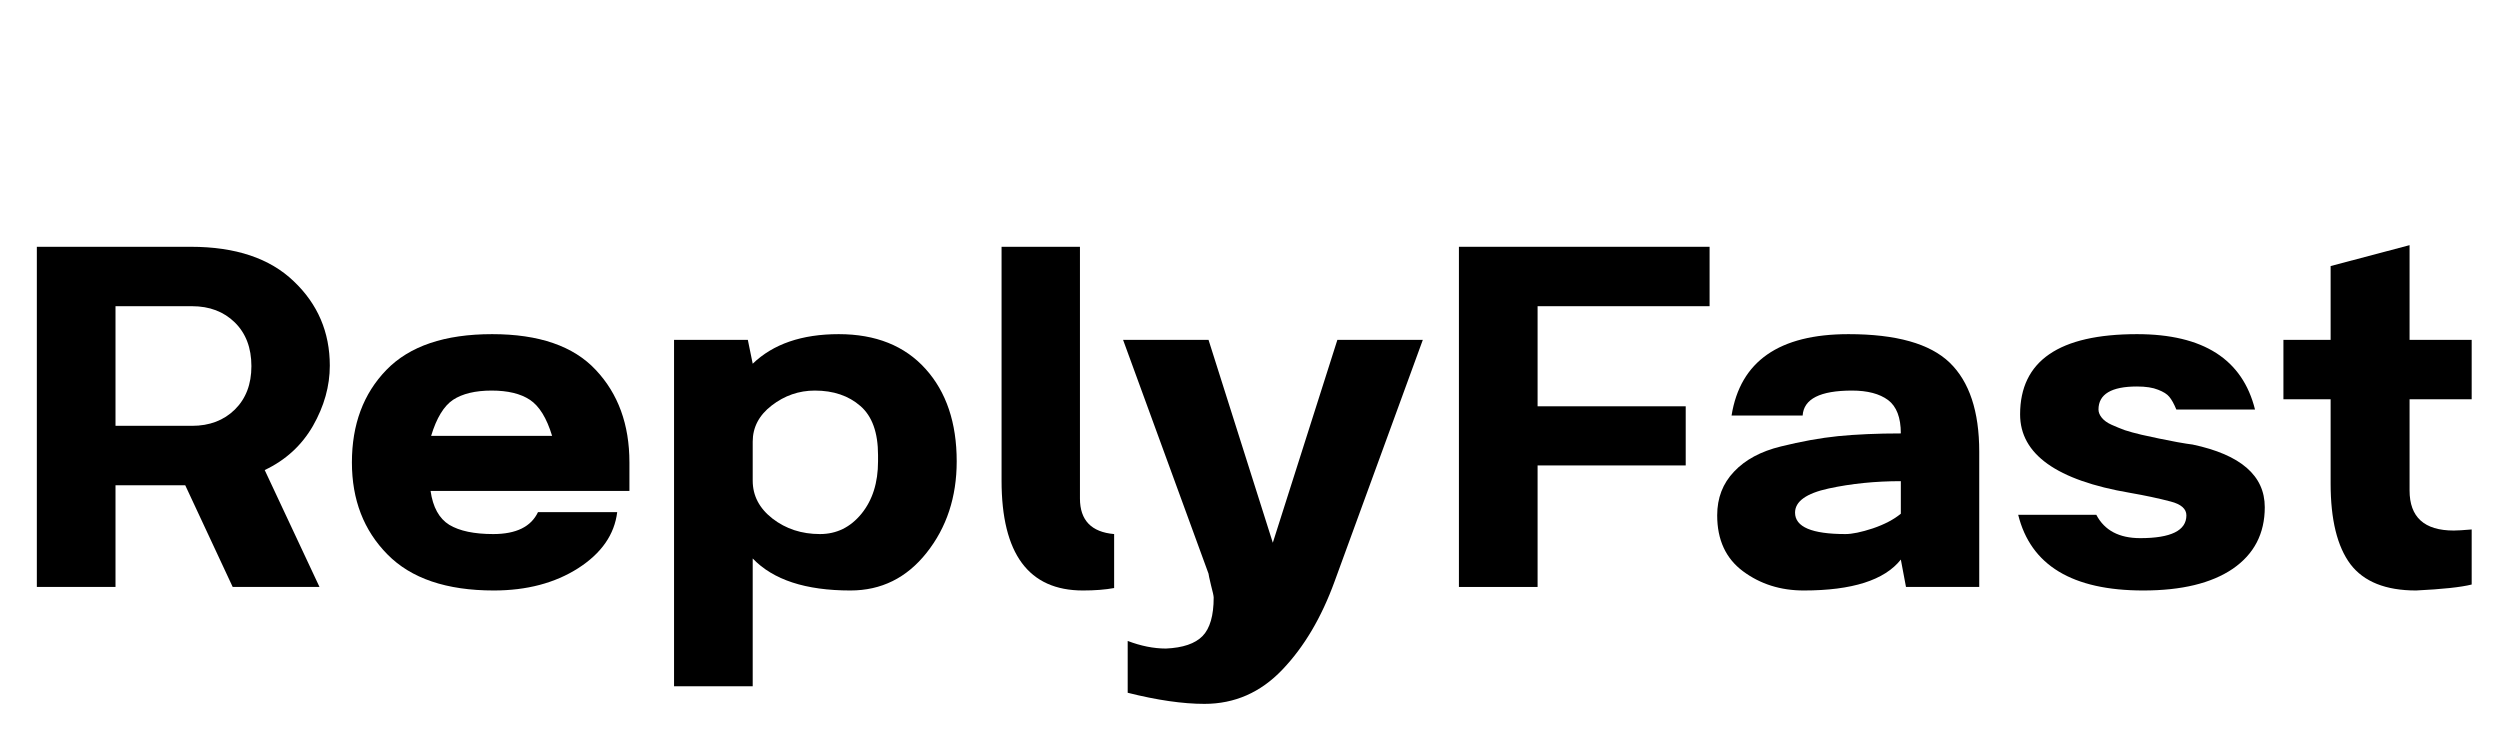 <svg xmlns="http://www.w3.org/2000/svg" xmlns:xlink="http://www.w3.org/1999/xlink" width="192" zoomAndPan="magnify" viewBox="0 0 144 42.75" height="57" preserveAspectRatio="xMidYMid meet" version="1.0"><defs><g/></defs><g fill="#000000" fill-opacity="1"><g transform="translate(0.419, 33.809)"><g><path d="M 1.703 0 L 1.703 -19.594 L 10.578 -19.594 C 13.148 -19.594 15.125 -18.93 16.5 -17.609 C 17.883 -16.297 18.578 -14.676 18.578 -12.75 C 18.578 -11.57 18.254 -10.414 17.609 -9.281 C 16.961 -8.156 16.035 -7.305 14.828 -6.734 L 17.984 0 L 12.984 0 L 10.25 -5.859 L 6.234 -5.859 L 6.234 0 Z M 6.234 -9.281 L 10.641 -9.281 C 11.648 -9.281 12.473 -9.594 13.109 -10.219 C 13.742 -10.844 14.062 -11.676 14.062 -12.719 C 14.062 -13.77 13.742 -14.609 13.109 -15.234 C 12.473 -15.859 11.648 -16.172 10.641 -16.172 L 6.234 -16.172 Z M 6.234 -9.281 "/></g></g></g><g fill="#000000" fill-opacity="1"><g transform="translate(19.239, 33.809)"><g><path d="M 9.203 0.203 C 6.484 0.203 4.441 -0.488 3.078 -1.875 C 1.711 -3.258 1.031 -5.023 1.031 -7.172 C 1.031 -9.359 1.691 -11.133 3.016 -12.5 C 4.348 -13.875 6.379 -14.562 9.109 -14.562 C 11.805 -14.562 13.797 -13.875 15.078 -12.5 C 16.367 -11.133 17.016 -9.359 17.016 -7.172 L 17.016 -5.531 L 5.562 -5.531 C 5.695 -4.594 6.055 -3.941 6.641 -3.578 C 7.234 -3.223 8.078 -3.047 9.172 -3.047 C 10.492 -3.047 11.352 -3.469 11.75 -4.312 L 16.312 -4.312 C 16.156 -3.02 15.406 -1.941 14.062 -1.078 C 12.719 -0.223 11.098 0.203 9.203 0.203 Z M 5.594 -8.703 L 12.562 -8.703 C 12.25 -9.734 11.82 -10.426 11.281 -10.781 C 10.75 -11.133 10.016 -11.312 9.078 -11.312 C 8.141 -11.312 7.398 -11.133 6.859 -10.781 C 6.328 -10.426 5.906 -9.734 5.594 -8.703 Z M 5.594 -8.703 "/></g></g></g><g fill="#000000" fill-opacity="1"><g transform="translate(37.122, 33.809)"><g><path d="M 1.703 5.719 L 1.703 -14.234 L 5.953 -14.234 L 6.234 -12.859 C 7.41 -13.992 9.062 -14.562 11.188 -14.562 C 13.32 -14.562 14.988 -13.895 16.188 -12.562 C 17.383 -11.238 17.984 -9.461 17.984 -7.234 C 17.984 -5.18 17.406 -3.426 16.25 -1.969 C 15.102 -0.52 13.641 0.203 11.859 0.203 C 9.285 0.203 7.41 -0.41 6.234 -1.641 L 6.234 5.719 Z M 10.109 -3.047 C 11.066 -3.047 11.863 -3.438 12.5 -4.219 C 13.133 -5 13.453 -6.004 13.453 -7.234 L 13.453 -7.594 C 13.453 -8.895 13.113 -9.836 12.438 -10.422 C 11.758 -11.016 10.883 -11.312 9.812 -11.312 C 8.895 -11.312 8.066 -11.023 7.328 -10.453 C 6.598 -9.891 6.234 -9.195 6.234 -8.375 L 6.234 -6.125 C 6.234 -5.258 6.613 -4.531 7.375 -3.938 C 8.145 -3.344 9.055 -3.047 10.109 -3.047 Z M 10.109 -3.047 "/></g></g></g><g fill="#000000" fill-opacity="1"><g transform="translate(56.143, 33.809)"><g><path d="M 6.234 0.203 C 3.109 0.203 1.547 -1.906 1.547 -6.125 L 1.547 -19.594 L 6.062 -19.594 L 6.062 -5.094 C 6.062 -3.844 6.719 -3.16 8.031 -3.047 L 8.031 0.062 C 7.52 0.156 6.922 0.203 6.234 0.203 Z M 6.234 0.203 "/></g></g></g><g fill="#000000" fill-opacity="1"><g transform="translate(64.314, 33.809)"><g><path d="M 0.641 6.094 C 2.336 6.52 3.812 6.734 5.062 6.734 C 6.801 6.734 8.297 6.078 9.547 4.766 C 10.797 3.461 11.801 1.766 12.562 -0.328 L 17.641 -14.234 L 12.719 -14.234 L 9 -2.547 L 5.297 -14.234 L 0.375 -14.234 L 5.297 -0.766 C 5.297 -0.723 5.344 -0.504 5.438 -0.109 C 5.539 0.273 5.594 0.516 5.594 0.609 C 5.594 1.648 5.379 2.391 4.953 2.828 C 4.523 3.266 3.82 3.504 2.844 3.547 C 2.133 3.547 1.398 3.398 0.641 3.109 Z M 0.641 6.094 "/></g></g></g><g fill="#000000" fill-opacity="1"><g transform="translate(82.331, 33.809)"><g><path d="M 1.703 0 L 1.703 -19.594 L 16.141 -19.594 L 16.141 -16.172 L 6.234 -16.172 L 6.234 -10.406 L 14.766 -10.406 L 14.766 -7 L 6.234 -7 L 6.234 0 Z M 1.703 0 "/></g></g></g><g fill="#000000" fill-opacity="1"><g transform="translate(98.004, 33.809)"><g><path d="M 5.891 0.203 C 4.555 0.203 3.391 -0.164 2.391 -0.906 C 1.398 -1.645 0.906 -2.719 0.906 -4.125 C 0.906 -5.125 1.227 -5.961 1.875 -6.641 C 2.52 -7.328 3.422 -7.812 4.578 -8.094 C 5.742 -8.383 6.844 -8.582 7.875 -8.688 C 8.914 -8.789 10.117 -8.844 11.484 -8.844 C 11.484 -9.758 11.238 -10.398 10.75 -10.766 C 10.258 -11.129 9.566 -11.312 8.672 -11.312 C 6.836 -11.312 5.891 -10.832 5.828 -9.875 L 1.734 -9.875 C 2.234 -13 4.477 -14.562 8.469 -14.562 C 11.219 -14.562 13.16 -14.016 14.297 -12.922 C 15.43 -11.828 16 -10.117 16 -7.797 L 16 0 L 11.781 0 L 11.484 -1.578 C 10.547 -0.391 8.68 0.203 5.891 0.203 Z M 8.297 -3.047 C 8.68 -3.047 9.207 -3.156 9.875 -3.375 C 10.539 -3.602 11.078 -3.883 11.484 -4.219 L 11.484 -6.094 C 10.016 -6.094 8.629 -5.953 7.328 -5.672 C 6.035 -5.391 5.391 -4.926 5.391 -4.281 C 5.391 -3.457 6.359 -3.047 8.297 -3.047 Z M 8.297 -3.047 "/></g></g></g><g fill="#000000" fill-opacity="1"><g transform="translate(115.217, 33.809)"><g><path d="M 8.234 0.203 C 4.148 0.203 1.75 -1.25 1.031 -4.156 L 5.531 -4.156 C 6 -3.258 6.844 -2.812 8.062 -2.812 C 9.832 -2.812 10.719 -3.25 10.719 -4.125 C 10.719 -4.5 10.414 -4.766 9.812 -4.922 C 9.145 -5.098 8.363 -5.266 7.469 -5.422 C 3.25 -6.141 1.141 -7.645 1.141 -9.938 C 1.141 -13.02 3.383 -14.562 7.875 -14.562 C 11.688 -14.562 13.953 -13.113 14.672 -10.219 L 10.141 -10.219 C 10.004 -10.551 9.867 -10.797 9.734 -10.953 C 9.609 -11.109 9.395 -11.242 9.094 -11.359 C 8.789 -11.484 8.383 -11.547 7.875 -11.547 C 6.395 -11.547 5.656 -11.102 5.656 -10.219 C 5.656 -10.062 5.719 -9.906 5.844 -9.75 C 5.969 -9.594 6.156 -9.457 6.406 -9.344 C 6.664 -9.227 6.922 -9.125 7.172 -9.031 C 7.43 -8.945 7.754 -8.859 8.141 -8.766 C 8.535 -8.68 8.875 -8.609 9.156 -8.547 C 9.438 -8.492 9.781 -8.426 10.188 -8.344 C 10.602 -8.27 10.898 -8.223 11.078 -8.203 C 13.848 -7.617 15.234 -6.414 15.234 -4.594 C 15.234 -3.07 14.617 -1.891 13.391 -1.047 C 12.16 -0.211 10.441 0.203 8.234 0.203 Z M 8.234 0.203 "/></g></g></g><g fill="#000000" fill-opacity="1"><g transform="translate(130.822, 33.809)"><g><path d="M 8.344 0.203 C 6.594 0.203 5.332 -0.301 4.562 -1.312 C 3.801 -2.332 3.422 -3.879 3.422 -5.953 L 3.422 -10.812 L 0.703 -10.812 L 0.703 -14.234 L 3.422 -14.234 L 3.422 -18.484 L 7.969 -19.688 L 7.969 -14.234 L 11.547 -14.234 L 11.547 -10.812 L 7.969 -10.812 L 7.969 -5.562 C 7.969 -4.02 8.816 -3.25 10.516 -3.25 C 10.711 -3.25 11.055 -3.27 11.547 -3.312 L 11.547 -0.141 C 10.922 0.016 9.852 0.129 8.344 0.203 Z M 8.344 0.203 "/></g></g></g></svg>